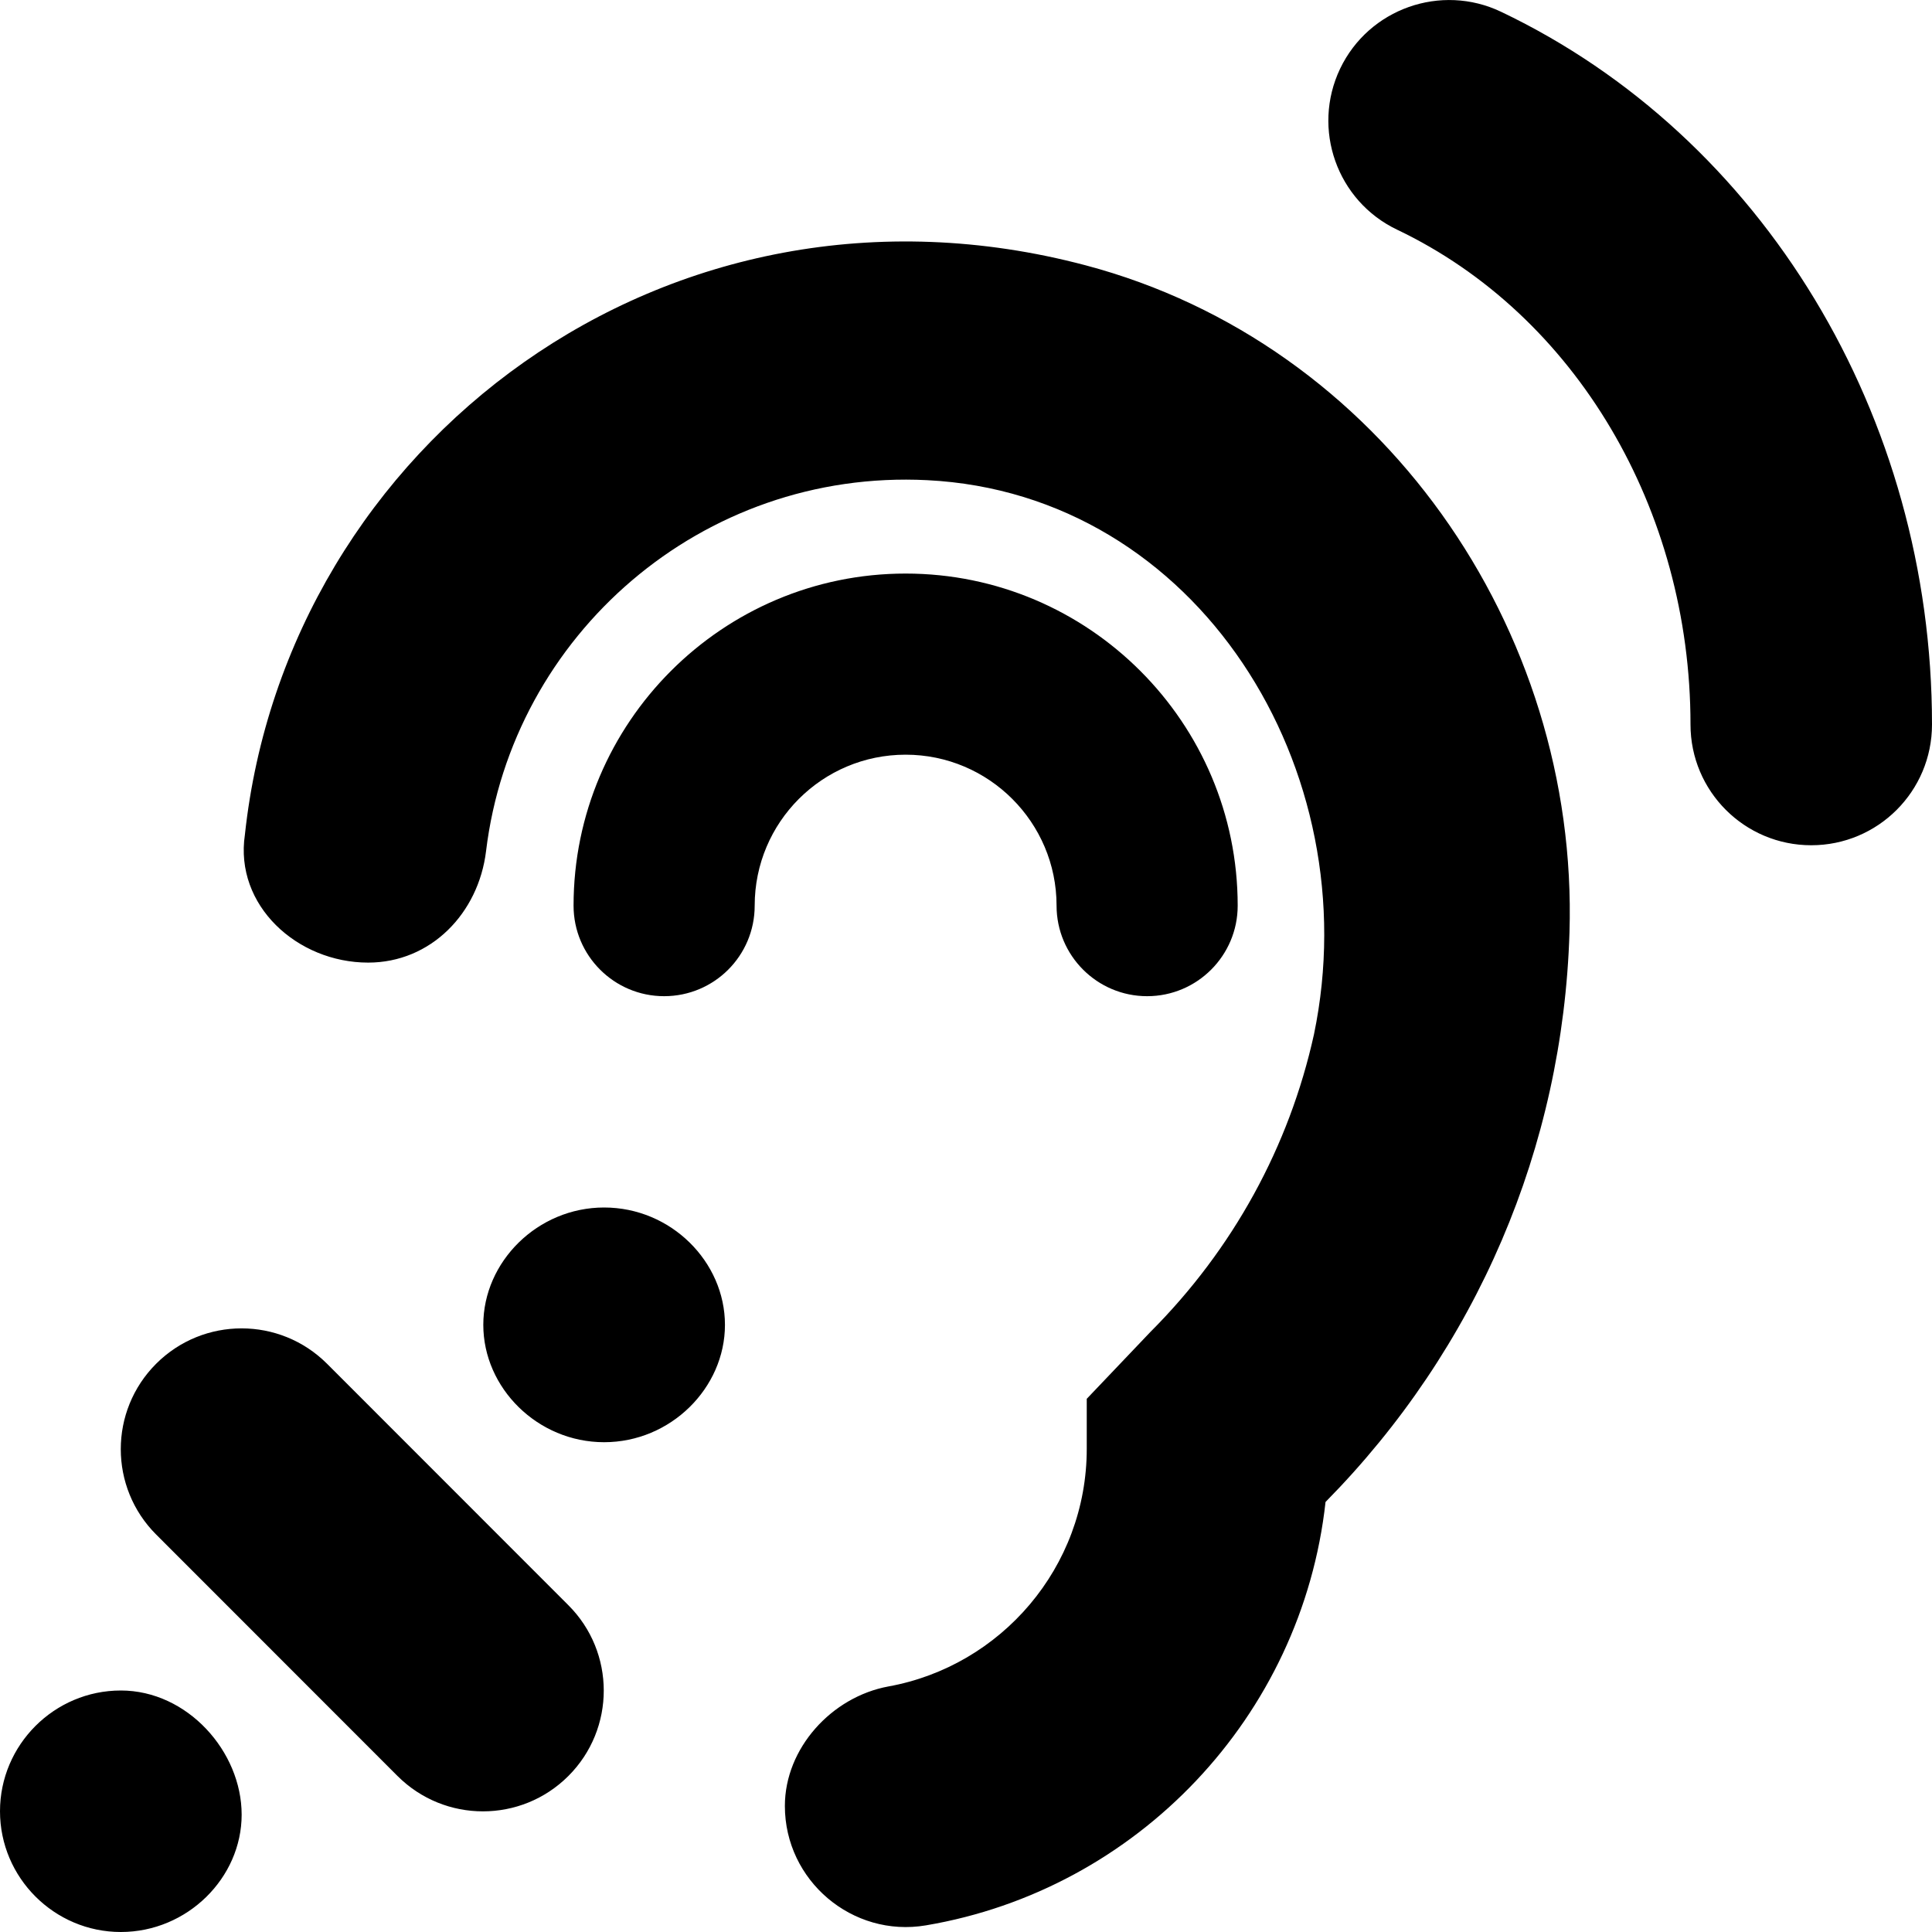 <svg xmlns="http://www.w3.org/2000/svg"
     viewBox="0 0 512 512"><!--! Font Awesome Free 6.1.2 by @fontawesome - https://fontawesome.com License - https://fontawesome.com/license/free (Icons: CC BY 4.0, Fonts: SIL OFL 1.1, Code: MIT License) Copyright 2022 Fonticons, Inc. -->
    <path d="M160.1 320c-17.64 0-32.02 14.37-32.02 31.1s14.38 31.1 32.02 31.1s32.02-14.37 32.02-31.1S177.8 320 160.1 320zM86.66 361.4c-12.51-12.49-32.77-12.49-45.27 0c-12.51 12.5-12.51 32.78 0 45.27l63.96 63.99c12.51 12.49 32.77 12.49 45.27 .002c12.51-12.5 12.51-32.78 0-45.27L86.66 361.4zM32.02 448C14.38 448 0 462.4 0 480S14.38 512 32.02 512c17.64 0 32.02-14.37 32.02-31.1S49.66 448 32.02 448zM287.7 70.31c-110.9-29.38-211.7 47.53-222.8 150.9C62.1 239.9 78.73 255.1 97.57 255.1c16.61 0 29.25-13.07 31.24-29.55c6.934-57.22 57.21-101.3 116.9-98.3c71.71 3.594 117.1 76.82 102.5 146.9c-6.551 29.65-21.4 56.87-43.38 78.87L288 370.7v13.25c0 31.4-22.71 57.58-52.58 62.98C220.4 449.7 208 463.3 208 478.6c0 19.78 17.88 34.94 37.38 31.64c55.92-9.443 99.63-55.28 105.9-112.2c40.11-40.68 62.89-93.95 64.65-150.9C418.4 166.4 365.8 91 287.7 70.31zM240 200c22.06 0 40 17.94 40 40c0 13.25 10.75 24 24 24s24-10.75 24-24c0-48.53-39.47-88-88-88S152 191.5 152 240c0 13.25 10.75 24 24 24S200 253.3 200 240C200 217.9 217.9 200 240 200zM397.8 3.125c-15.91-7.594-35.05-.844-42.66 15.09c-7.594 15.97-.828 35.06 15.12 42.66C417.5 83.41 448 134.9 448 192c0 17.69 14.33 32 32 32S512 209.7 512 192C512 110.3 467.2 36.19 397.8 3.125z"/>
</svg>